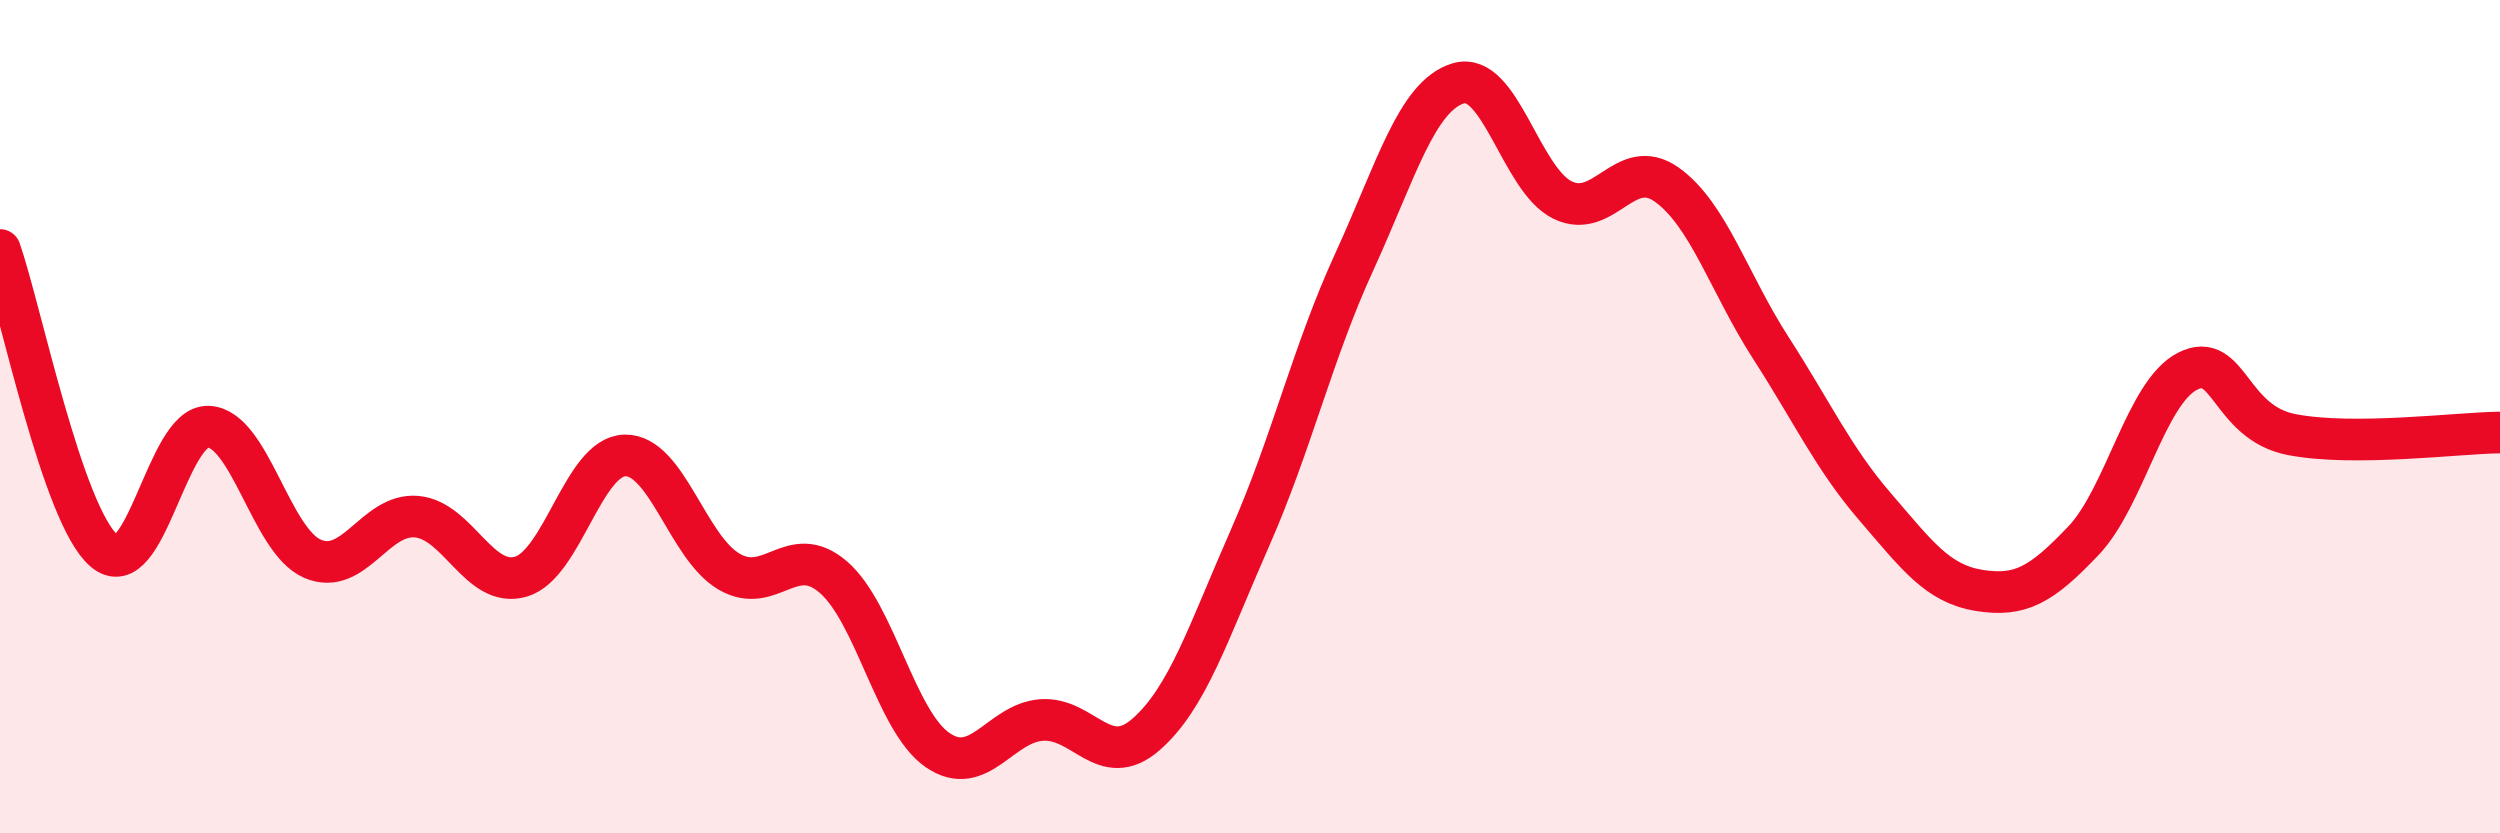 
    <svg width="60" height="20" viewBox="0 0 60 20" xmlns="http://www.w3.org/2000/svg">
      <path
        d="M 0,6 C 0.5,7.44 1.5,12.37 2.5,13.22 C 3.5,14.07 4,10.2 5,10.24 C 6,10.28 6.5,12.98 7.5,13.41 C 8.5,13.84 9,12.31 10,12.4 C 11,12.49 11.5,14.13 12.5,13.84 C 13.5,13.55 14,10.95 15,10.93 C 16,10.91 16.5,13.14 17.5,13.72 C 18.5,14.3 19,12.99 20,13.85 C 21,14.71 21.5,17.31 22.5,18 C 23.5,18.69 24,17.35 25,17.28 C 26,17.21 26.5,18.5 27.5,17.63 C 28.5,16.76 29,15.18 30,12.91 C 31,10.64 31.5,8.47 32.5,6.29 C 33.5,4.11 34,2.3 35,2 C 36,1.7 36.5,4.31 37.5,4.8 C 38.5,5.29 39,3.72 40,4.43 C 41,5.14 41.5,6.8 42.5,8.35 C 43.5,9.9 44,11 45,12.16 C 46,13.32 46.5,14.01 47.5,14.17 C 48.5,14.33 49,14.03 50,12.98 C 51,11.93 51.5,9.42 52.5,8.91 C 53.5,8.4 53.5,10.14 55,10.43 C 56.5,10.72 59,10.39 60,10.38L60 20L0 20Z"
        fill="#EB0A25"
        opacity="0.1"
        stroke-linecap="round"
        stroke-linejoin="round"
      />
      <path
        d="M 0,6 C 0.5,7.44 1.5,12.37 2.5,13.22 C 3.5,14.07 4,10.2 5,10.24 C 6,10.28 6.5,12.98 7.5,13.41 C 8.5,13.84 9,12.31 10,12.4 C 11,12.49 11.5,14.13 12.5,13.84 C 13.5,13.55 14,10.95 15,10.93 C 16,10.91 16.5,13.14 17.5,13.72 C 18.5,14.3 19,12.99 20,13.85 C 21,14.71 21.5,17.31 22.5,18 C 23.5,18.69 24,17.35 25,17.28 C 26,17.21 26.5,18.5 27.5,17.63 C 28.5,16.76 29,15.18 30,12.91 C 31,10.64 31.5,8.47 32.5,6.29 C 33.5,4.11 34,2.3 35,2 C 36,1.7 36.5,4.31 37.5,4.8 C 38.5,5.29 39,3.72 40,4.43 C 41,5.14 41.5,6.8 42.5,8.35 C 43.5,9.9 44,11 45,12.16 C 46,13.32 46.5,14.01 47.5,14.17 C 48.5,14.33 49,14.03 50,12.98 C 51,11.93 51.5,9.42 52.5,8.91 C 53.5,8.4 53.5,10.14 55,10.43 C 56.5,10.72 59,10.39 60,10.38"
        stroke="#EB0A25"
        stroke-width="1"
        fill="none"
        stroke-linecap="round"
        stroke-linejoin="round"
      />
    </svg>
  